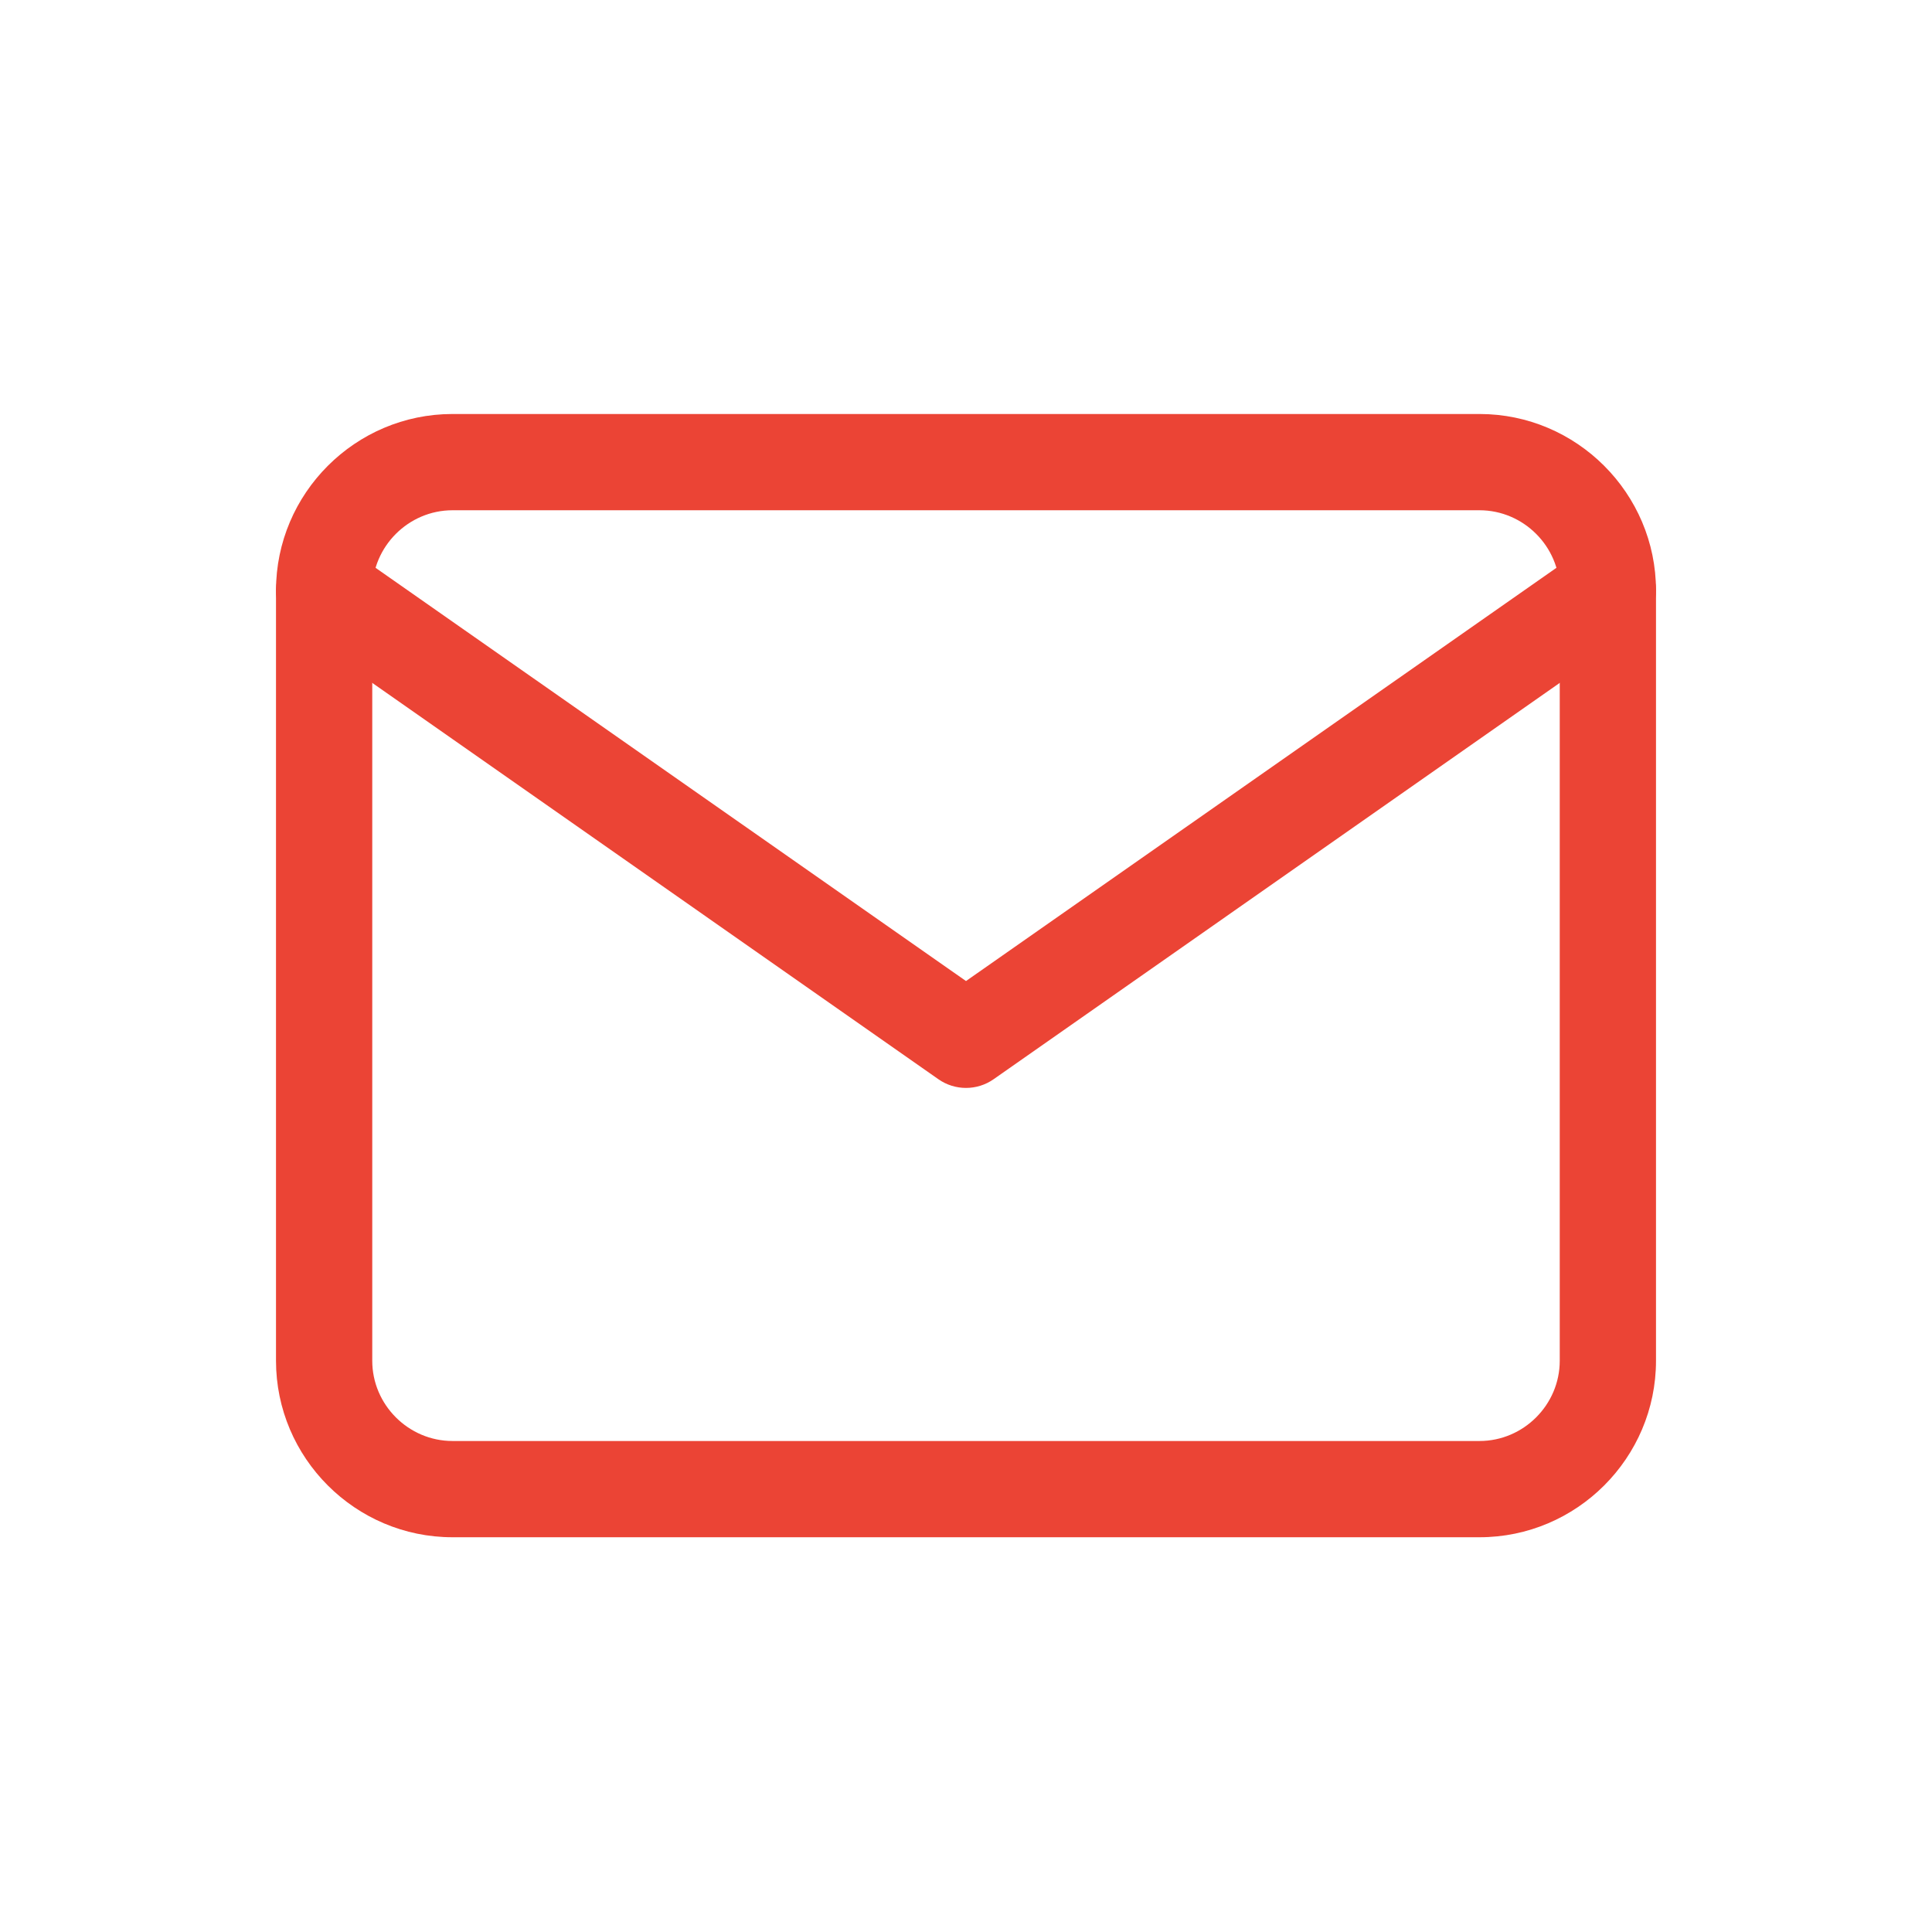 <svg width="28" height="28" viewBox="0 0 28 28" fill="none" xmlns="http://www.w3.org/2000/svg">
<path d="M22.605 8.558C22.605 7.92 22.08 7.395 21.442 7.395H6.558C5.92 7.395 5.395 7.92 5.395 8.558V19.721C5.395 20.359 5.92 20.884 6.558 20.884H21.442C22.08 20.884 22.605 20.359 22.605 19.721V8.558ZM24 19.721C24 21.13 22.85 22.279 21.442 22.279H6.558C5.15 22.279 4 21.13 4 19.721V8.558C4 7.15 5.15 6 6.558 6H21.442C22.85 6 24 7.15 24 8.558V19.721Z" fill="#EB4435"/>
<path d="M22.903 7.987C23.218 7.766 23.653 7.843 23.874 8.158C24.095 8.474 24.018 8.909 23.702 9.129L14.4 15.641C14.16 15.809 13.84 15.809 13.6 15.641L4.298 9.129C3.982 8.909 3.905 8.474 4.126 8.158C4.347 7.843 4.782 7.766 5.097 7.987L14 14.218L22.903 7.987Z" fill="#EB4435"/>
</svg>
